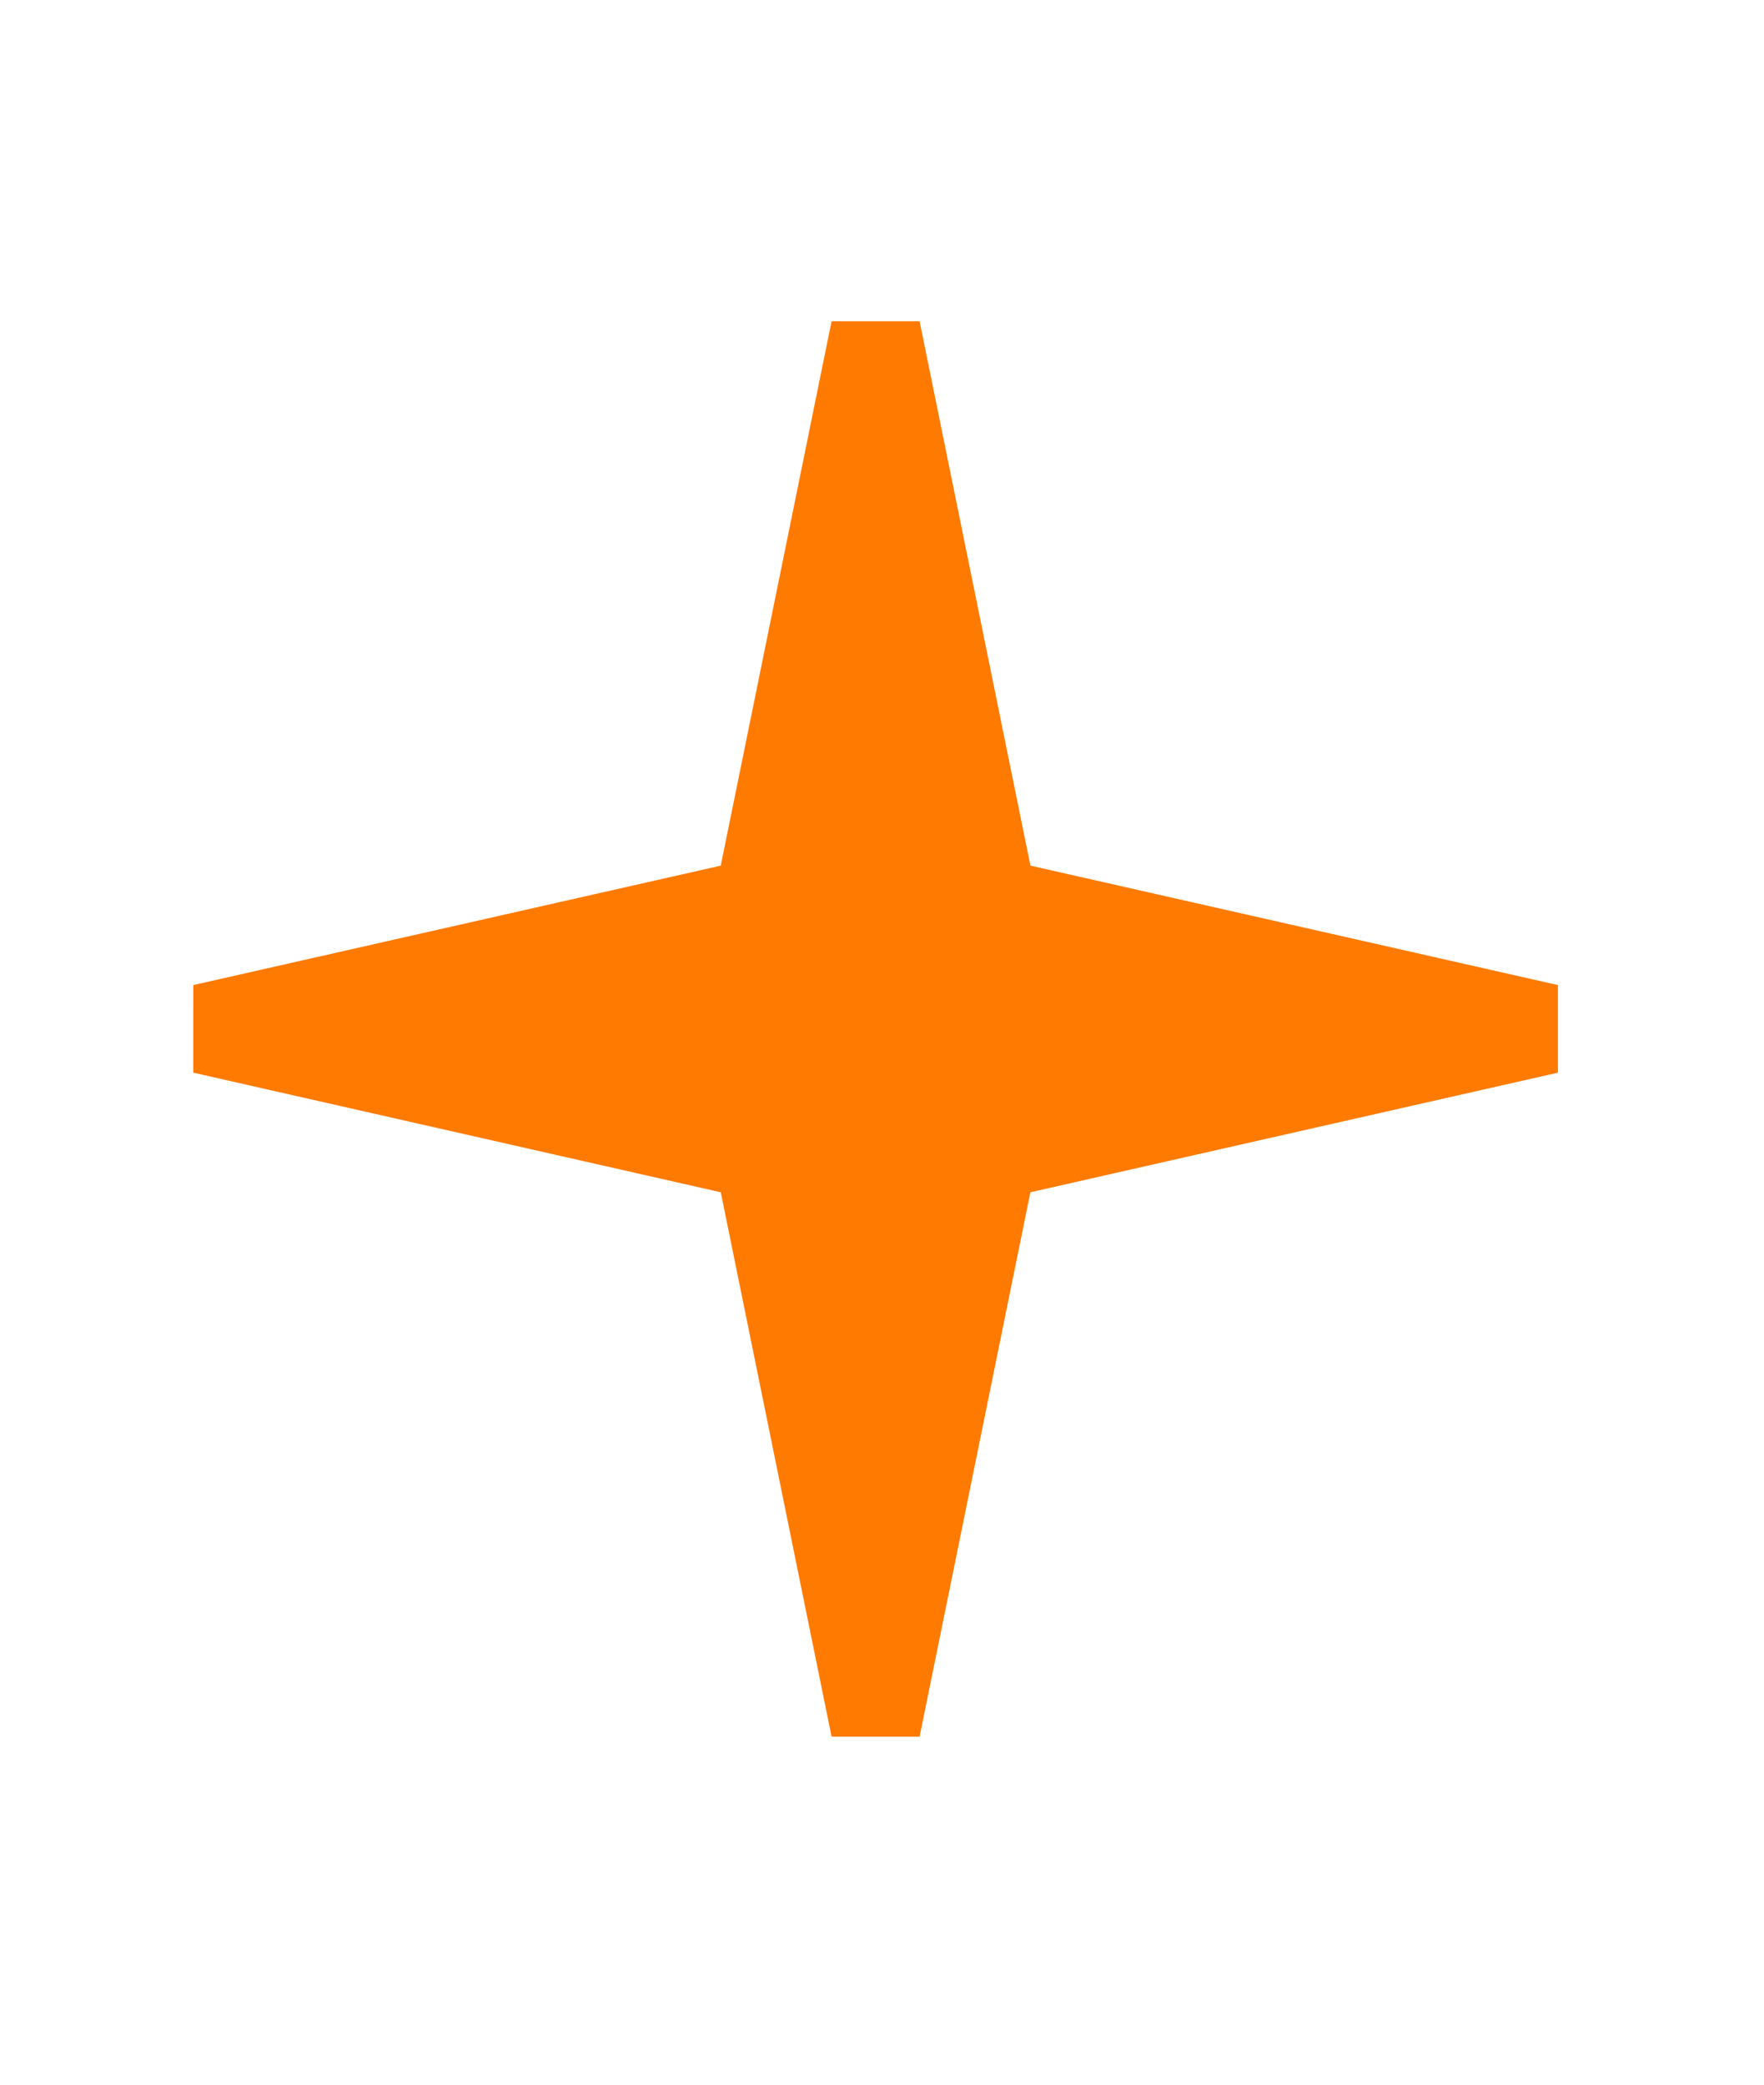 <svg width="11" height="13" viewBox="0 0 11 13" fill="none" xmlns="http://www.w3.org/2000/svg">
<path d="M6.151 5.453L6.187 5.631L6.363 5.671L9.653 6.416L6.363 7.162L6.187 7.202L6.151 7.379L5.46 10.774L4.769 7.379L4.733 7.202L4.557 7.162L1.267 6.416L4.557 5.671L4.733 5.631L4.769 5.453L5.46 2.059L6.151 5.453Z" fill="#FF7A00" stroke="#FF7A00" stroke-width="0.56"/>
</svg>
